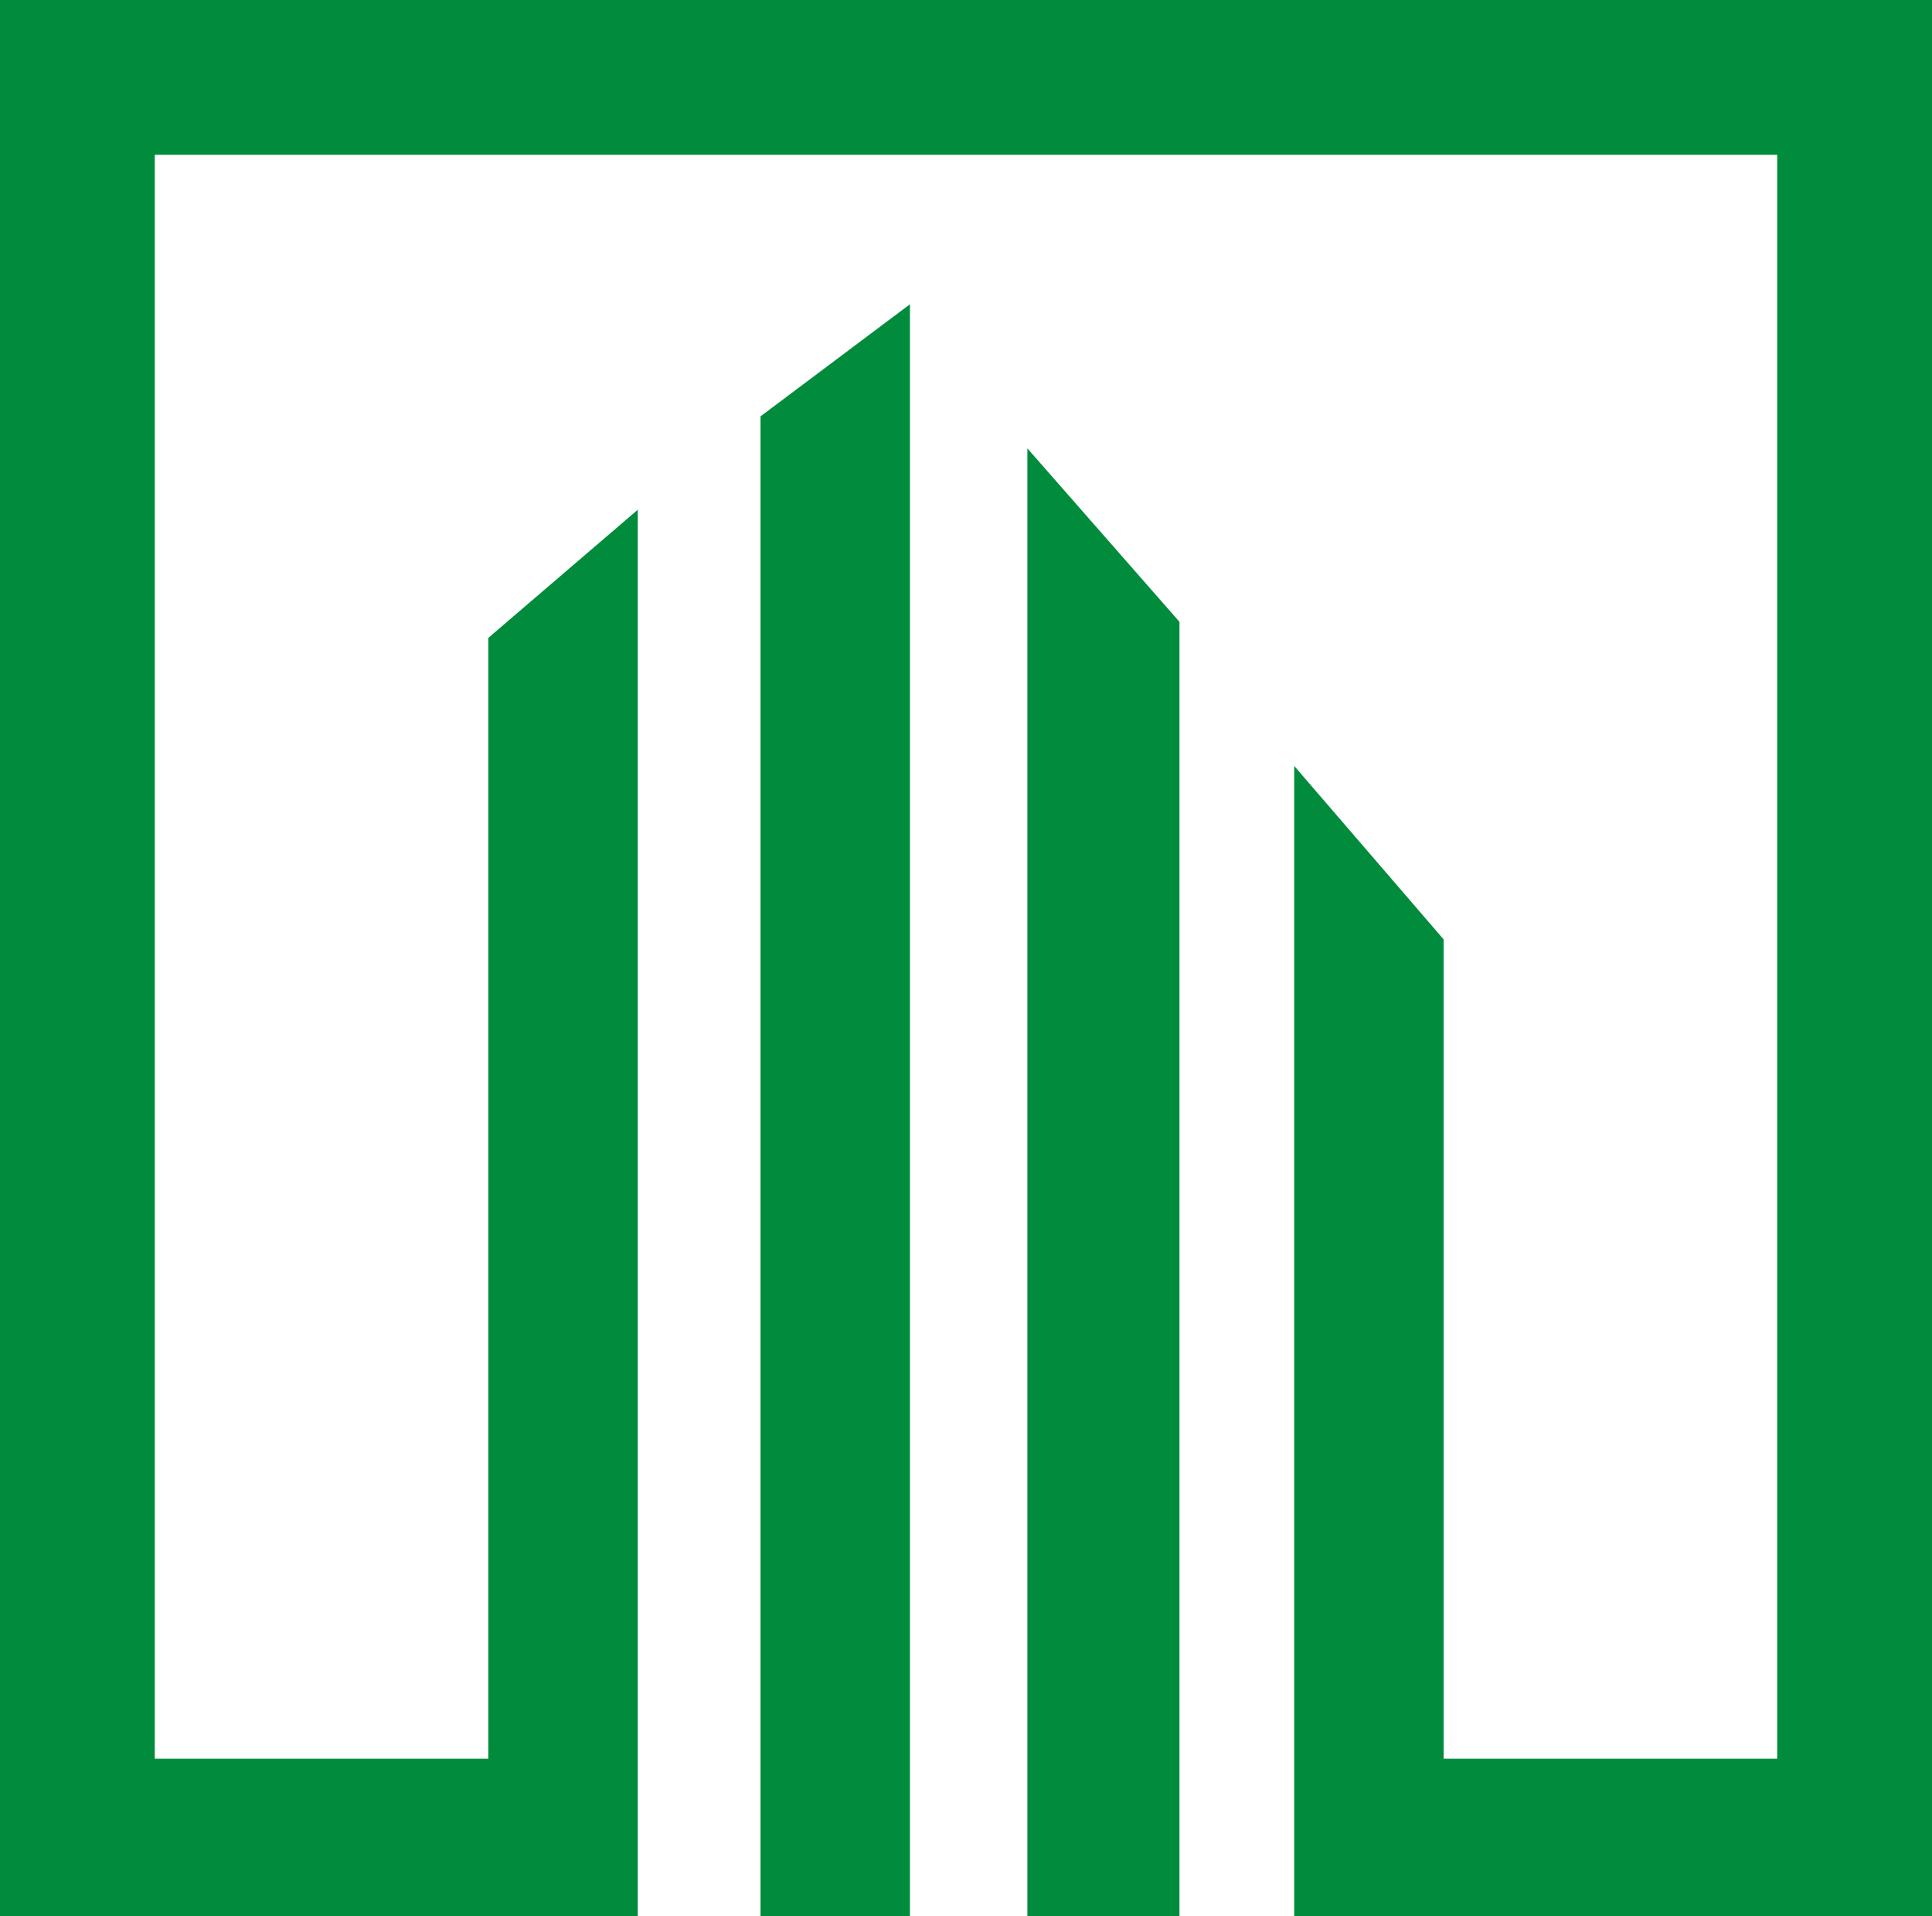 <?xml version="1.0" encoding="utf-8"?>
<!-- Generator: Adobe Illustrator 25.4.0, SVG Export Plug-In . SVG Version: 6.00 Build 0)  -->
<svg version="1.1" id="Ebene_1" xmlns="http://www.w3.org/2000/svg" xmlns:xlink="http://www.w3.org/1999/xlink" x="0px" y="0px"
	 width="72.4px" height="71.8px" viewBox="0 0 72.4 71.8" style="enable-background:new 0 0 72.4 71.8;" xml:space="preserve">
<style type="text/css">
	.st0{fill:#008C3C;}
</style>
<g>
	<g>
		<polygon class="st0" points="38.5,71.9 44.2,71.9 44.2,23.3 38.5,16.8 		"/>
		<polygon class="st0" points="28.5,71.9 34.1,71.9 34.1,11.4 28.5,15.6 		"/>
		<polygon class="st0" points="66.6,0 5.8,0 0,0 0,5.8 0,65.9 0,71.9 5.8,71.9 18.3,71.9 23.9,71.9 23.9,65.9 23.9,19.1 18.3,23.9 
			18.3,65.9 5.8,65.9 5.8,5.8 66.6,5.8 66.6,65.9 54.1,65.9 54.1,35.2 48.5,28.7 48.5,65.9 48.5,71.9 54.1,71.9 66.6,71.9 
			72.4,71.9 72.4,65.9 72.4,5.8 72.4,0 		"/>
	</g>
</g>
</svg>
